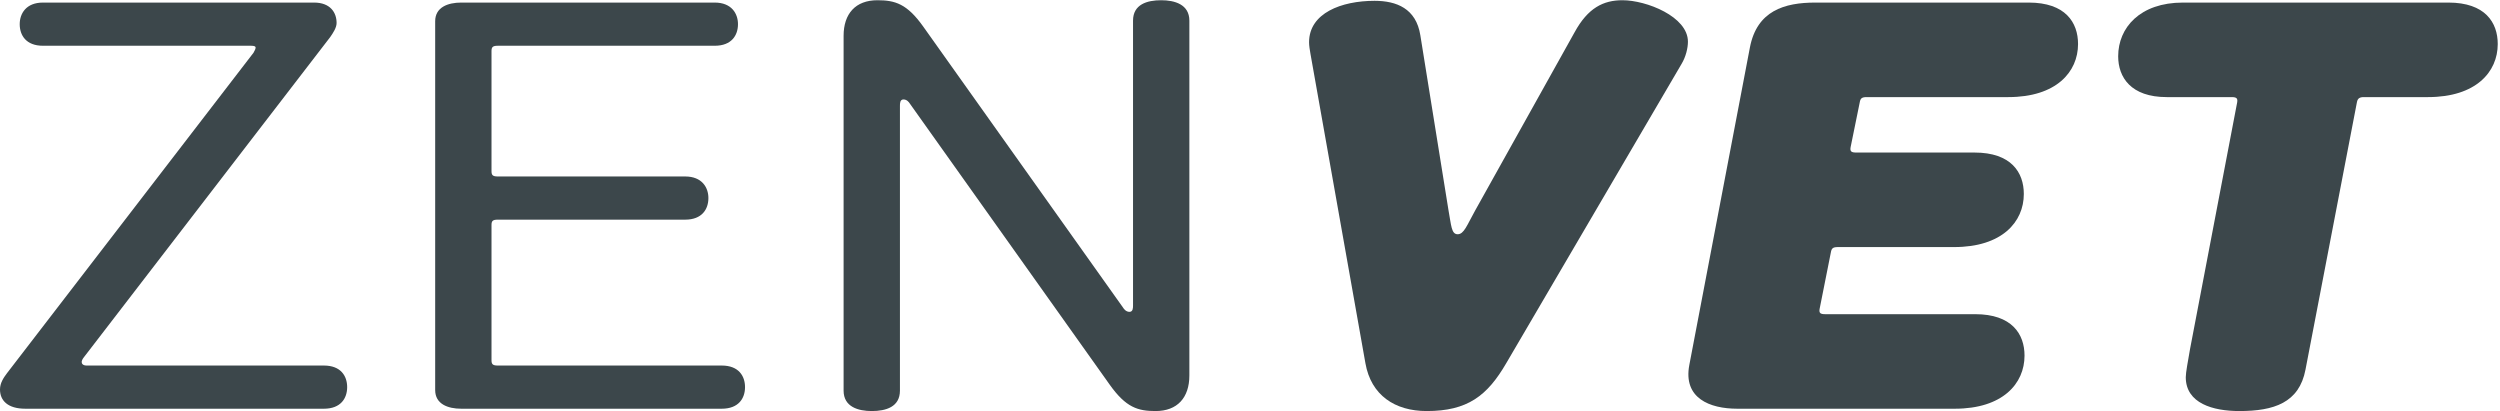 <?xml version="1.0" encoding="UTF-8"?>
<svg width="371px" height="61px" viewBox="0 0 371 61" version="1.1" xmlns="http://www.w3.org/2000/svg" xmlns:xlink="http://www.w3.org/1999/xlink">
    <!-- Generator: Sketch 63.1 (92452) - https://sketch.com -->
    <title>Group</title>
    <desc>Created with Sketch.</desc>
    <g id="Page-1" stroke="none" stroke-width="1" fill="none" fill-rule="evenodd">
        <g id="zenvet-logo-grau" fill="#3C474B">
            <g id="Group">
                <path d="M12.435,53.034 C12.225,53.293 12.121,53.553 12.121,53.726 C12.121,53.986 12.33,54.246 12.853,54.246 L48.071,54.246 C50.579,54.246 51.519,55.805 51.519,57.45 C51.519,59.095 50.579,60.654 48.071,60.654 L3.762,60.654 C1.149,60.654 0,59.441 0,57.796 C0,56.844 0.521,56.064 1.045,55.372 L37.62,7.829 C37.829,7.483 37.933,7.223 37.933,7.05 C37.933,6.79 37.412,6.79 37.203,6.79 L6.374,6.79 C3.866,6.79 2.925,5.232 2.925,3.586 C2.925,2.028 3.866,0.382 6.374,0.382 L46.608,0.382 C49.011,0.382 49.951,1.854 49.951,3.413 C49.951,4.106 49.43,4.885 49.011,5.492 L12.435,53.034" id="Fill-1"></path>
                <path d="M72.94,53.466 C72.94,54.073 73.15,54.246 73.88,54.246 L107.112,54.246 C109.622,54.246 110.562,55.805 110.562,57.45 C110.562,59.095 109.622,60.654 107.112,60.654 L68.446,60.654 C66.462,60.654 64.58,59.961 64.58,57.883 L64.58,3.153 C64.58,1.075 66.462,0.382 68.446,0.382 L106.067,0.382 C108.575,0.382 109.517,2.028 109.517,3.586 C109.517,5.232 108.575,6.79 106.067,6.79 L73.88,6.79 C73.15,6.79 72.94,6.964 72.94,7.57 L72.94,25.409 C72.94,26.015 73.15,26.188 73.88,26.188 L101.678,26.188 C104.187,26.188 105.127,27.833 105.127,29.392 C105.127,31.037 104.187,32.597 101.678,32.597 L73.88,32.597 C73.15,32.597 72.94,32.769 72.94,33.375 L72.94,53.466" id="Fill-2"></path>
                <path d="M166.678,45.673 C166.783,45.846 167.096,46.279 167.618,46.279 C168.141,46.279 168.141,45.673 168.141,45.326 L168.141,3.067 C168.141,0.642 170.232,0.035 172.321,0.035 C174.306,0.035 176.502,0.642 176.502,3.067 L176.502,55.718 C176.502,59.009 174.725,61 171.486,61 C168.874,61 167.096,60.481 164.693,57.103 L135.014,15.364 C134.909,15.19 134.596,14.757 134.074,14.757 C133.551,14.757 133.551,15.364 133.551,15.71 L133.551,57.97 C133.551,60.394 131.462,61 129.371,61 C127.386,61 125.19,60.394 125.19,57.97 L125.19,5.318 C125.19,2.028 126.967,0.035 130.206,0.035 C132.82,0.035 134.596,0.555 136.999,3.932 L166.678,45.673" id="Fill-4"></path>
                <path d="M218.929,31.211 L233.664,4.799 C235.649,1.161 237.948,0.035 240.769,0.035 C244.324,0.035 250.489,2.46 250.489,6.184 C250.489,7.137 250.175,8.435 249.549,9.475 L223.527,53.899 C220.705,58.748 217.778,61 211.718,61 C207.014,61 203.462,58.662 202.627,53.899 L194.475,8.003 C194.371,7.396 194.266,6.79 194.266,6.271 C194.266,1.941 199.072,0.122 203.985,0.122 C207.224,0.122 210.15,1.248 210.778,5.232 L214.958,31.211 C215.375,33.462 215.375,34.762 216.317,34.762 C217.257,34.762 217.674,33.462 218.929,31.211" id="Fill-5"></path>
                <path d="M301.068,0.382 C306.502,0.382 308.382,3.326 308.382,6.531 C308.382,10.687 305.143,14.41 298.037,14.41 L277.032,14.41 C276.3,14.41 276.09,14.584 275.986,15.19 L274.627,21.858 C274.522,22.465 274.732,22.638 275.464,22.638 L293.021,22.638 C298.455,22.638 300.335,25.582 300.335,28.786 C300.335,32.943 297.097,36.666 289.99,36.666 L272.747,36.666 C272.015,36.666 271.805,36.84 271.702,37.446 L270.03,45.846 C269.925,46.452 270.135,46.625 270.865,46.625 L293.125,46.625 C298.558,46.625 300.44,49.569 300.44,52.773 C300.44,56.93 297.199,60.654 290.094,60.654 L257.803,60.654 C253.727,60.654 249.756,59.095 250.696,54.159 L259.685,7.05 C260.729,1.595 264.805,0.382 269.402,0.382 L301.068,0.382" id="Fill-6"></path>
                <path d="M350.808,14.41 C350.182,14.41 349.868,14.584 349.763,15.19 L342.135,54.852 C341.195,59.788 337.431,61 332.311,61 C328.445,61 324.369,59.874 324.369,55.977 C324.369,55.285 324.683,53.64 324.997,51.821 L331.997,15.19 C332.102,14.584 331.893,14.41 331.162,14.41 L321.547,14.41 C316.218,14.41 314.338,11.467 314.338,8.349 C314.338,4.106 317.576,0.382 323.95,0.382 L363.349,0.382 C368.783,0.382 370.665,3.326 370.665,6.531 C370.665,10.687 367.424,14.41 360.318,14.41 L350.808,14.41" id="Fill-7"></path>
            </g>
        </g>
    </g>
</svg>